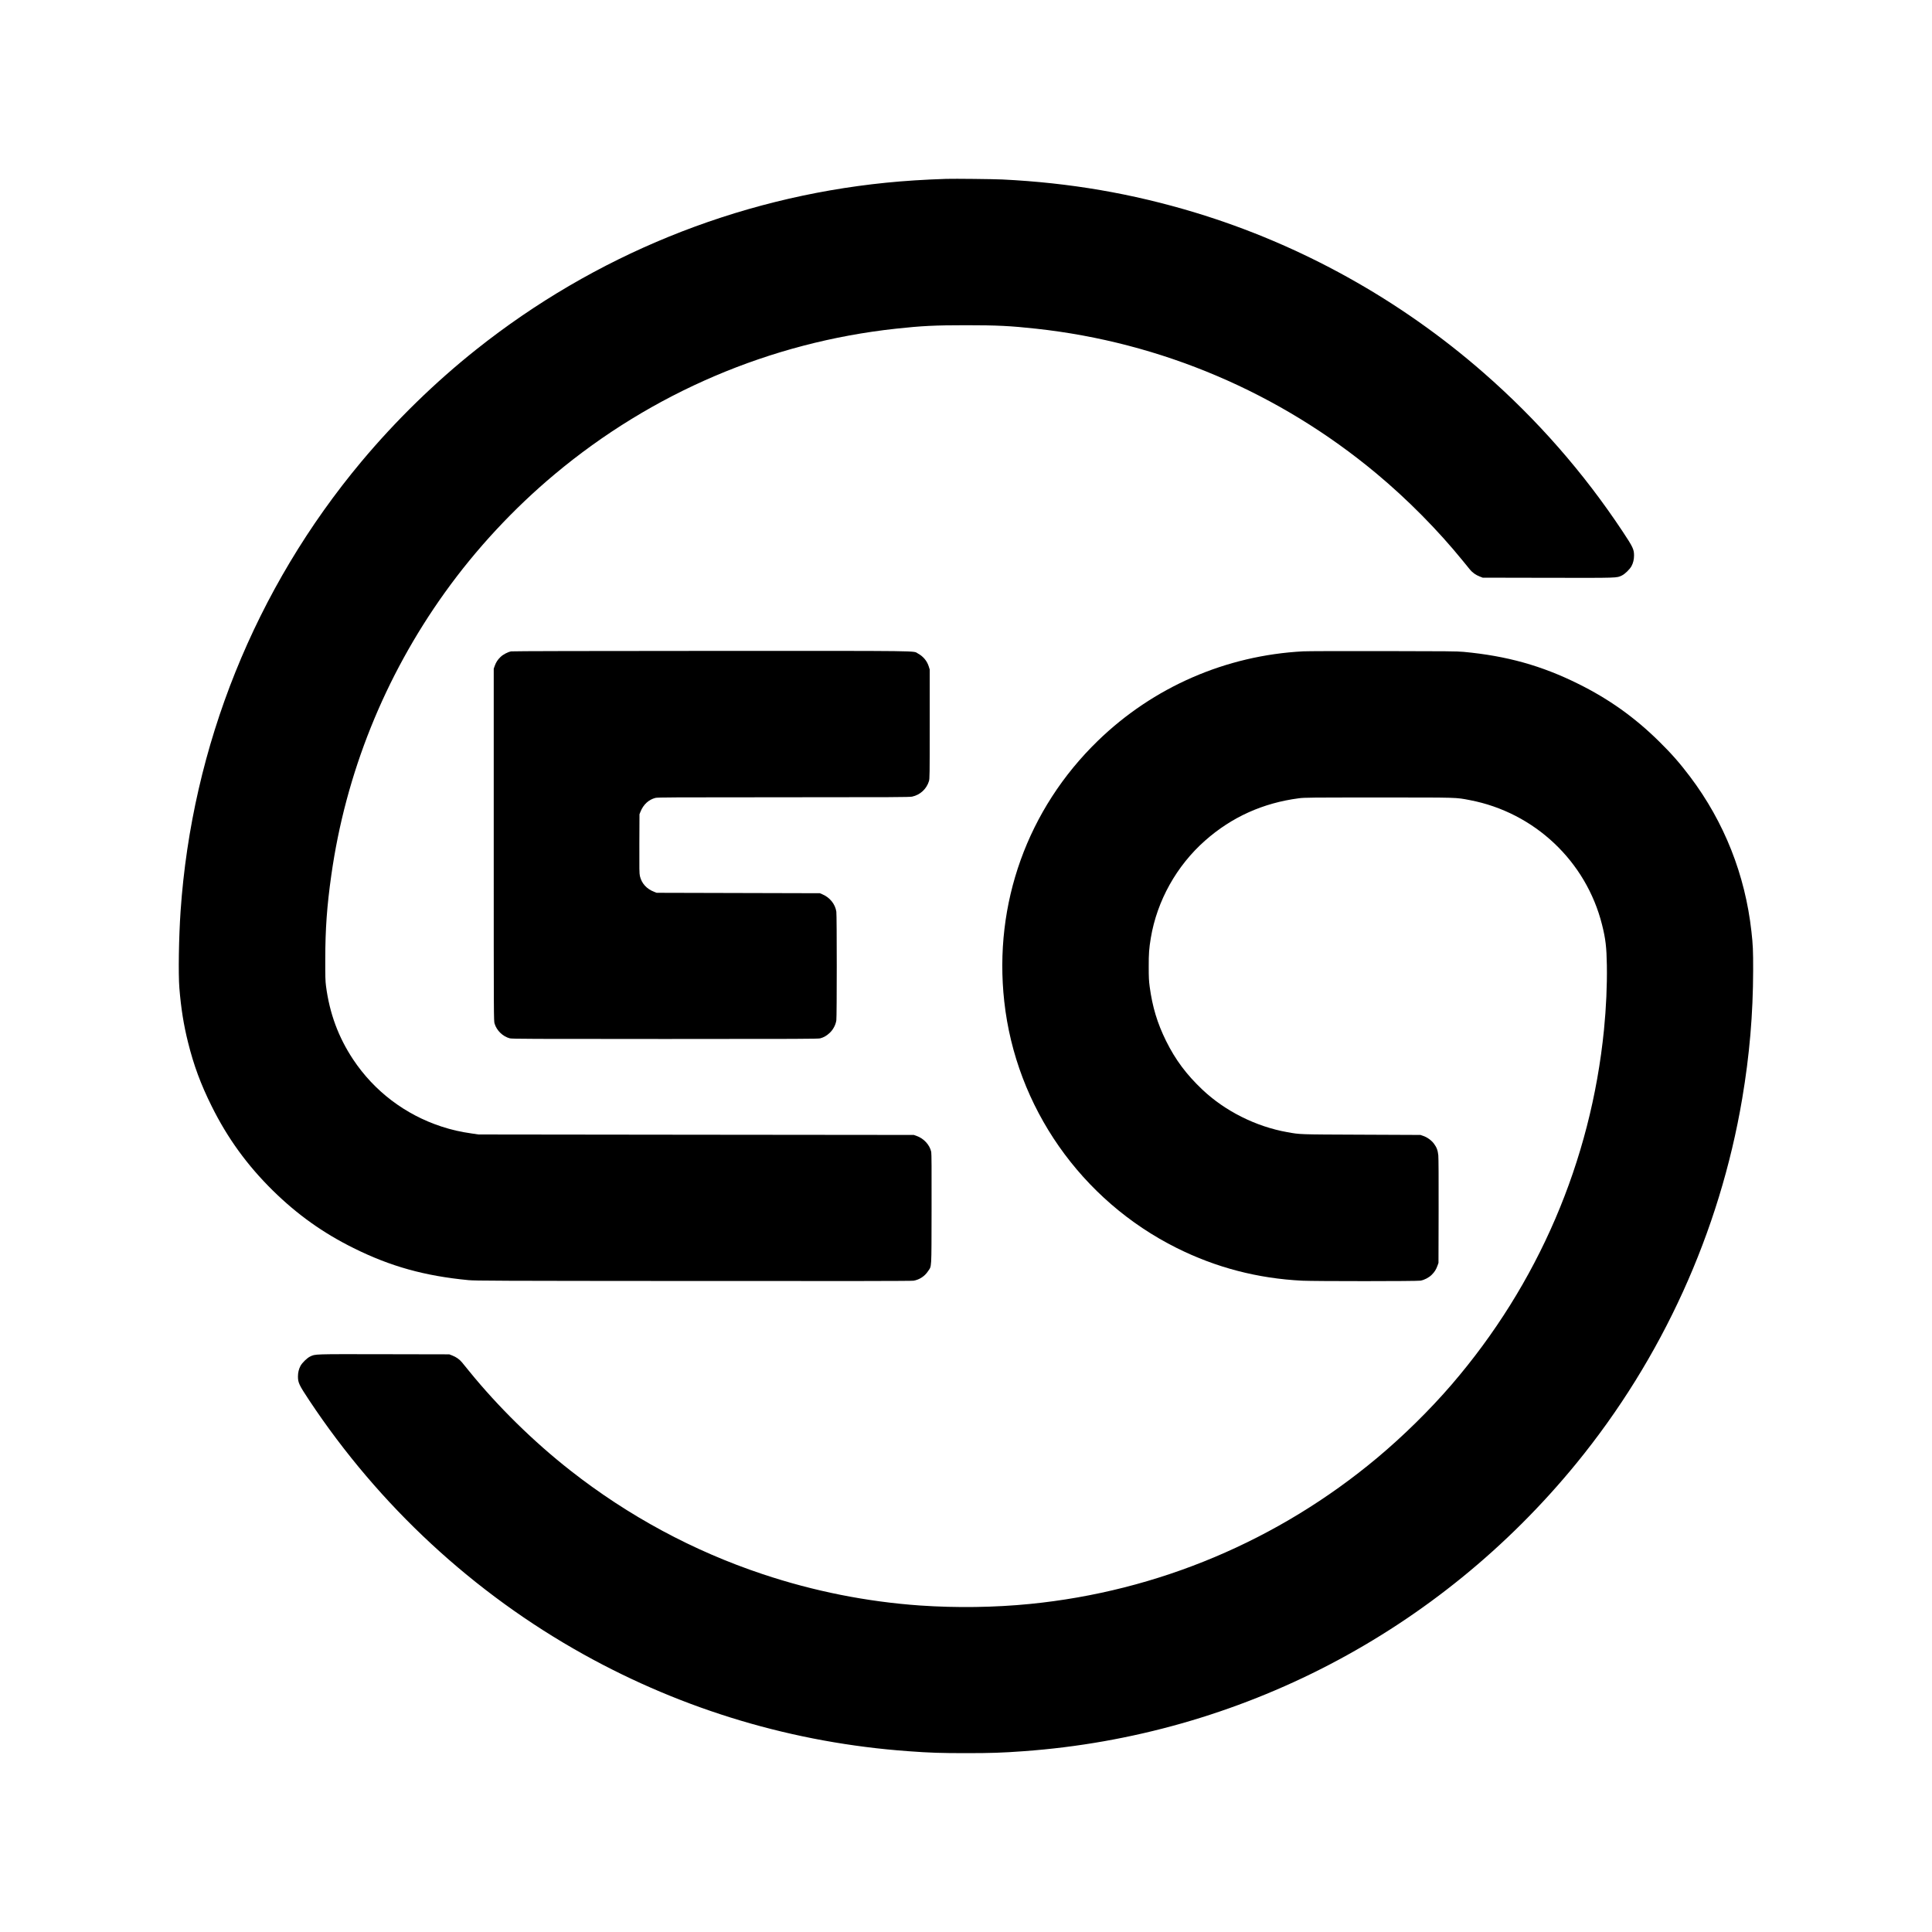 <?xml version="1.0" standalone="no"?>
<!DOCTYPE svg PUBLIC "-//W3C//DTD SVG 20010904//EN"
 "http://www.w3.org/TR/2001/REC-SVG-20010904/DTD/svg10.dtd">
<svg version="1.0" xmlns="http://www.w3.org/2000/svg"
 width="4500pt" height="4500pt" viewBox="0 0 4500 4500"
 preserveAspectRatio="xMidYMid meet">
<g transform="translate(0,4500) scale(0.1,-0.1)"
fill="#000000" stroke="none">
<path d="M22045 40834 c-522 -17 -982 -47 -1410 -90 -3488 -352 -6790 -1696
-9540 -3883 -963 -765 -1879 -1660 -2674 -2609 -2478 -2963 -3951 -6624 -4215
-10477 -41 -599 -55 -1462 -28 -1790 38 -469 100 -859 202 -1265 133 -534 295
-973 550 -1485 370 -746 828 -1377 1426 -1966 569 -559 1167 -986 1879 -1339
859 -427 1654 -649 2679 -747 156 -15 627 -17 5236 -20 3631 -3 5083 -1 5129
7 135 23 259 104 334 218 90 138 82 -10 85 1442 2 950 0 1299 -8 1340 -35 163
-171 312 -340 372 l-65 23 -5070 5 -5070 6 -150 22 c-278 40 -472 85 -713 163
-846 277 -1566 824 -2056 1561 -345 520 -550 1075 -633 1713 -15 119 -18 211
-17 625 1 702 39 1237 140 1950 334 2372 1241 4629 2645 6588 726 1013 1598
1952 2559 2756 2266 1896 5023 3073 7945 3390 604 66 914 81 1635 81 721 0
1031 -15 1635 -81 2909 -316 5662 -1487 7920 -3369 726 -605 1435 -1321 2018
-2039 67 -82 143 -175 168 -206 56 -68 134 -123 225 -158 l69 -27 1522 -3
c1660 -3 1595 -5 1720 54 70 33 186 146 225 220 38 71 58 155 58 244 0 145
-25 198 -265 560 -911 1374 -1989 2605 -3235 3694 -1952 1708 -4261 2990
-6725 3736 -1468 444 -2918 693 -4490 770 -212 10 -1115 20 -1300 14z"/>
<path d="M11905 29828 c-79 -15 -189 -73 -248 -131 -66 -64 -104 -123 -134
-207 l-23 -65 0 -4101 c0 -4064 0 -4102 20 -4166 50 -164 192 -300 355 -343
53 -13 453 -15 3615 -15 3162 0 3562 2 3615 15 82 22 149 60 222 129 79 74
138 186 153 291 13 95 13 2436 0 2530 -26 178 -154 335 -332 408 l-53 22
-1900 5 -1900 5 -57 22 c-176 67 -294 197 -333 367 -14 58 -15 161 -13 754 l3
687 24 60 c66 165 189 279 346 320 53 13 389 15 2985 15 2540 0 2934 2 2995
15 187 40 335 176 392 360 17 57 18 126 18 1330 l0 1270 -22 71 c-41 131 -132
238 -255 304 -120 64 252 60 -4808 59 -2857 -1 -4634 -5 -4665 -11z"/>
<path d="M30355 29829 c-1804 -95 -3492 -831 -4784 -2084 -1639 -1590 -2431
-3795 -2180 -6070 270 -2459 1791 -4633 4019 -5744 917 -457 1888 -710 2925
-761 290 -14 2672 -14 2751 1 91 16 197 72 262 137 66 66 101 121 134 212 l23
65 3 1205 c2 723 -1 1243 -7 1300 -12 117 -38 186 -102 272 -58 78 -156 149
-250 181 l-64 22 -1380 6 c-1483 6 -1411 4 -1723 59 -729 130 -1449 491 -1977
991 -373 354 -627 694 -845 1134 -204 413 -318 791 -382 1265 -18 137 -22 214
-22 460 -1 310 8 428 49 675 145 865 600 1680 1265 2267 620 548 1349 876
2185 985 131 17 256 18 1855 18 1885 0 1790 3 2125 -61 1503 -287 2709 -1423
3080 -2903 83 -331 105 -521 112 -948 7 -472 -16 -980 -67 -1498 -306 -3063
-1534 -5923 -3549 -8265 -507 -589 -1123 -1195 -1731 -1704 -2304 -1928 -5111
-3110 -8090 -3405 -824 -82 -1718 -94 -2560 -36 -1240 87 -2474 332 -3665 730
-1615 538 -3129 1354 -4478 2413 -854 669 -1687 1487 -2360 2316 -67 82 -143
175 -168 206 -56 68 -134 123 -225 158 l-69 27 -1522 3 c-1660 3 -1595 5
-1720 -54 -70 -33 -186 -146 -225 -220 -38 -71 -58 -155 -58 -244 0 -145 25
-198 265 -560 1628 -2454 3826 -4489 6388 -5914 2333 -1298 4900 -2063 7567
-2255 501 -37 757 -45 1340 -45 582 0 843 9 1340 45 5033 363 9665 2775 12877
6705 1999 2446 3337 5389 3862 8494 171 1011 253 1974 255 2985 1 465 -5 601
-40 910 -147 1322 -633 2548 -1428 3603 -239 317 -436 541 -727 827 -567 558
-1164 983 -1874 1335 -860 427 -1665 652 -2675 747 -153 14 -388 16 -1875 18
-935 2 -1772 -1 -1860 -6z"/>
</g>
</svg>
